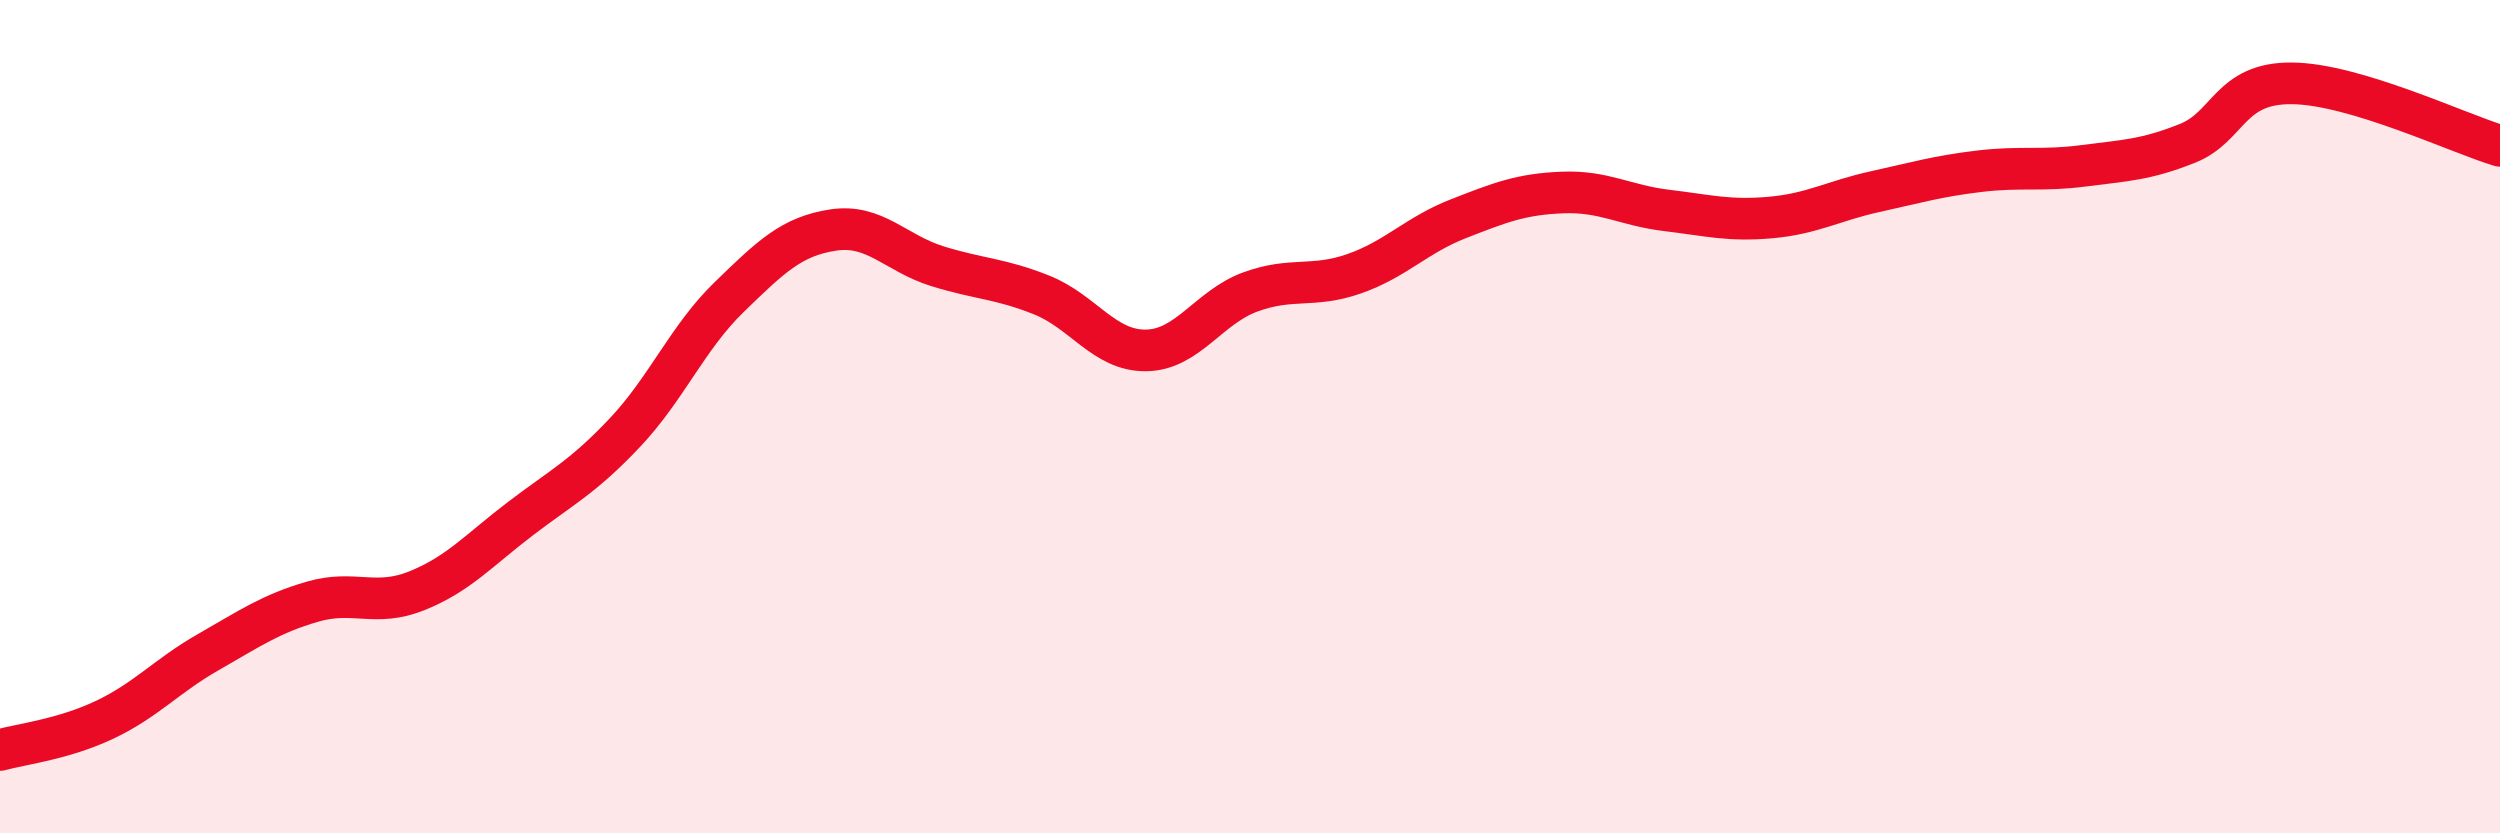 
    <svg width="60" height="20" viewBox="0 0 60 20" xmlns="http://www.w3.org/2000/svg">
      <path
        d="M 0,18 C 0.5,17.86 1.5,17.75 2.5,17.28 C 3.5,16.81 4,16.22 5,15.65 C 6,15.08 6.5,14.73 7.5,14.44 C 8.5,14.15 9,14.58 10,14.18 C 11,13.78 11.5,13.2 12.5,12.44 C 13.5,11.68 14,11.44 15,10.38 C 16,9.32 16.5,8.1 17.5,7.13 C 18.5,6.16 19,5.67 20,5.52 C 21,5.37 21.5,6.08 22.5,6.39 C 23.5,6.7 24,6.68 25,7.08 C 26,7.48 26.5,8.42 27.5,8.41 C 28.5,8.4 29,7.38 30,7.01 C 31,6.64 31.5,6.92 32.5,6.57 C 33.5,6.22 34,5.64 35,5.25 C 36,4.86 36.5,4.66 37.5,4.62 C 38.5,4.58 39,4.93 40,5.05 C 41,5.17 41.5,5.31 42.5,5.22 C 43.5,5.13 44,4.82 45,4.6 C 46,4.38 46.5,4.23 47.5,4.11 C 48.5,3.99 49,4.11 50,3.98 C 51,3.85 51.5,3.84 52.5,3.44 C 53.5,3.04 53.5,1.99 55,2 C 56.5,2.01 59,3.2 60,3.5L60 20L0 20Z"
        fill="#EB0A25"
        opacity="0.1"
        stroke-linecap="round"
        stroke-linejoin="round"
      />
      <path
        d="M 0,18 C 0.5,17.86 1.5,17.75 2.5,17.28 C 3.5,16.81 4,16.22 5,15.65 C 6,15.08 6.5,14.73 7.5,14.44 C 8.5,14.15 9,14.58 10,14.18 C 11,13.78 11.5,13.2 12.5,12.44 C 13.5,11.68 14,11.44 15,10.38 C 16,9.32 16.5,8.1 17.5,7.13 C 18.5,6.16 19,5.67 20,5.52 C 21,5.37 21.5,6.08 22.5,6.39 C 23.5,6.7 24,6.68 25,7.08 C 26,7.48 26.5,8.42 27.5,8.41 C 28.5,8.4 29,7.38 30,7.01 C 31,6.64 31.5,6.92 32.5,6.57 C 33.5,6.22 34,5.64 35,5.25 C 36,4.86 36.5,4.66 37.5,4.62 C 38.5,4.58 39,4.93 40,5.05 C 41,5.17 41.5,5.31 42.5,5.22 C 43.5,5.13 44,4.82 45,4.6 C 46,4.38 46.5,4.23 47.5,4.11 C 48.5,3.99 49,4.11 50,3.98 C 51,3.85 51.5,3.84 52.5,3.44 C 53.5,3.04 53.5,1.99 55,2 C 56.5,2.01 59,3.2 60,3.5"
        stroke="#EB0A25"
        stroke-width="1"
        fill="none"
        stroke-linecap="round"
        stroke-linejoin="round"
      />
    </svg>
  